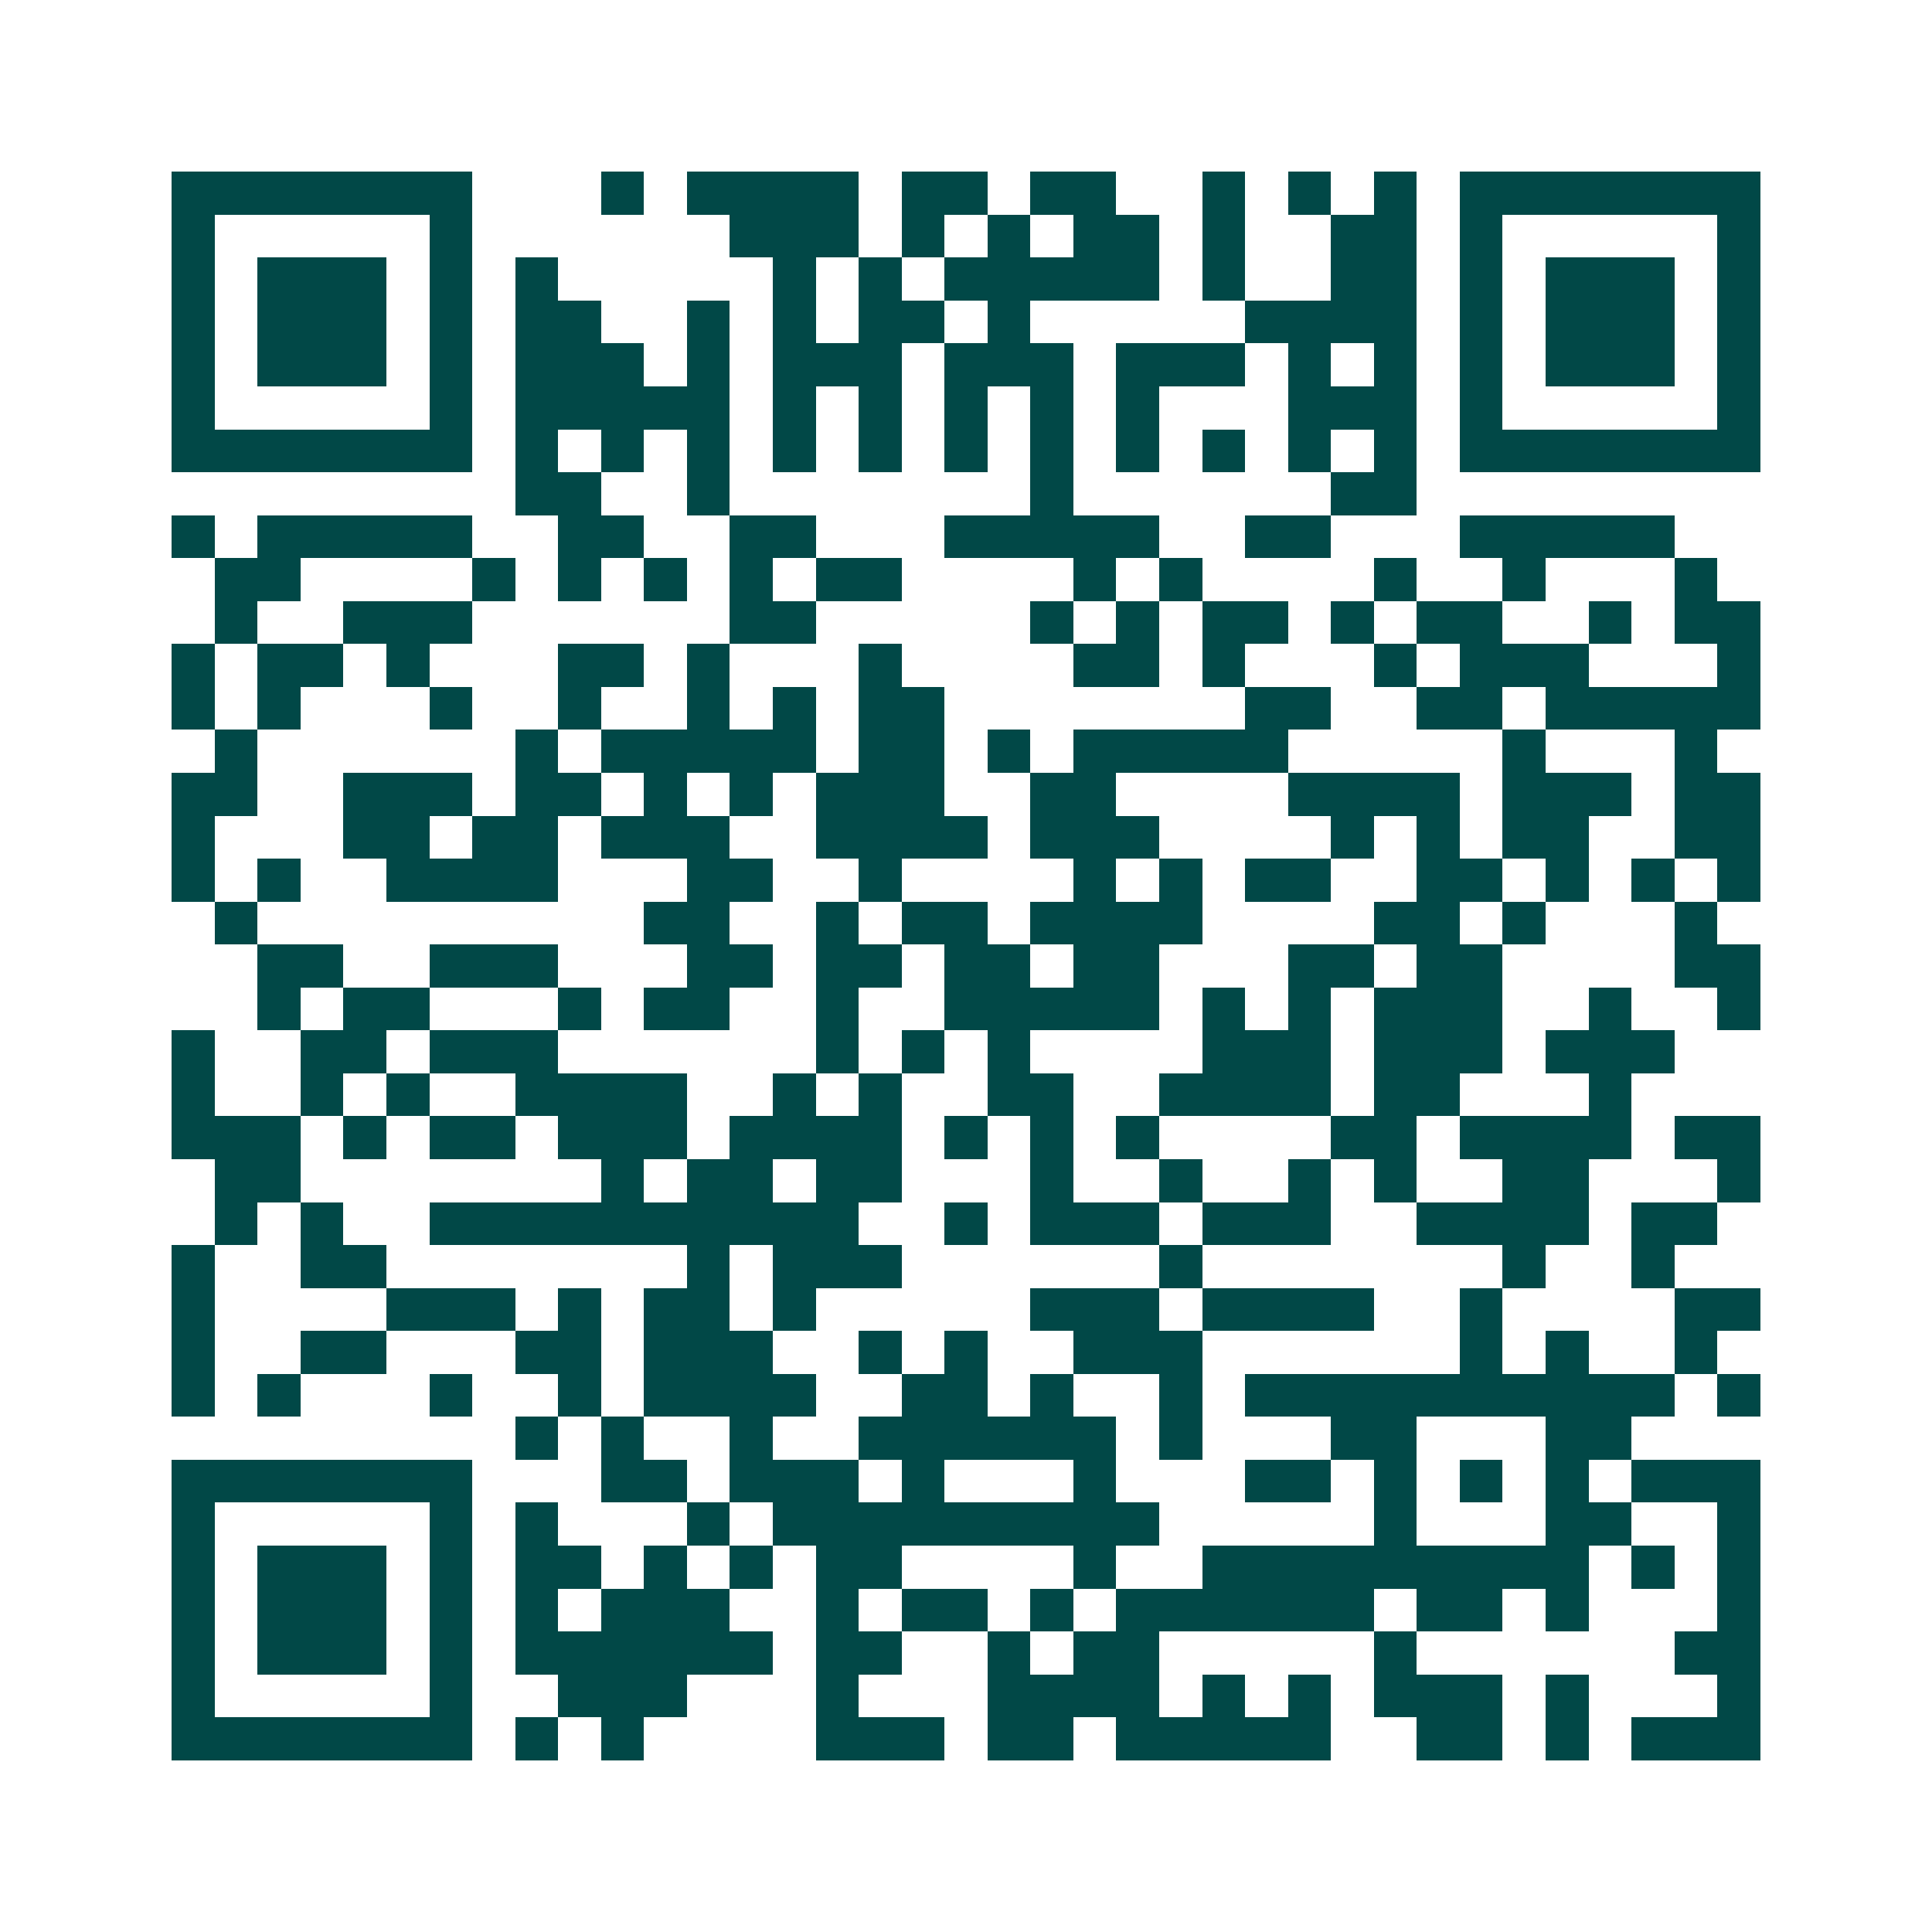 <svg xmlns="http://www.w3.org/2000/svg" width="200" height="200" viewBox="0 0 45 45" shape-rendering="crispEdges"><path fill="#ffffff" d="M0 0h45v45H0z"/><path stroke="#014847" d="M4 4.5h7m3 0h1m1 0h4m1 0h2m1 0h2m2 0h1m1 0h1m1 0h1m1 0h7M4 5.5h1m5 0h1m6 0h3m1 0h1m1 0h1m1 0h2m1 0h1m2 0h2m1 0h1m5 0h1M4 6.5h1m1 0h3m1 0h1m1 0h1m5 0h1m1 0h1m1 0h5m1 0h1m2 0h2m1 0h1m1 0h3m1 0h1M4 7.5h1m1 0h3m1 0h1m1 0h2m2 0h1m1 0h1m1 0h2m1 0h1m5 0h4m1 0h1m1 0h3m1 0h1M4 8.5h1m1 0h3m1 0h1m1 0h3m1 0h1m1 0h3m1 0h3m1 0h3m1 0h1m1 0h1m1 0h1m1 0h3m1 0h1M4 9.5h1m5 0h1m1 0h5m1 0h1m1 0h1m1 0h1m1 0h1m1 0h1m3 0h3m1 0h1m5 0h1M4 10.5h7m1 0h1m1 0h1m1 0h1m1 0h1m1 0h1m1 0h1m1 0h1m1 0h1m1 0h1m1 0h1m1 0h1m1 0h7M12 11.5h2m2 0h1m7 0h1m6 0h2M4 12.5h1m1 0h5m2 0h2m2 0h2m3 0h5m2 0h2m3 0h5M5 13.5h2m4 0h1m1 0h1m1 0h1m1 0h1m1 0h2m4 0h1m1 0h1m4 0h1m2 0h1m3 0h1M5 14.5h1m2 0h3m6 0h2m5 0h1m1 0h1m1 0h2m1 0h1m1 0h2m2 0h1m1 0h2M4 15.5h1m1 0h2m1 0h1m3 0h2m1 0h1m3 0h1m4 0h2m1 0h1m3 0h1m1 0h3m3 0h1M4 16.5h1m1 0h1m3 0h1m2 0h1m2 0h1m1 0h1m1 0h2m7 0h2m2 0h2m1 0h5M5 17.5h1m6 0h1m1 0h5m1 0h2m1 0h1m1 0h5m5 0h1m3 0h1M4 18.5h2m2 0h3m1 0h2m1 0h1m1 0h1m1 0h3m2 0h2m4 0h4m1 0h3m1 0h2M4 19.5h1m3 0h2m1 0h2m1 0h3m2 0h4m1 0h3m4 0h1m1 0h1m1 0h2m2 0h2M4 20.5h1m1 0h1m2 0h4m3 0h2m2 0h1m4 0h1m1 0h1m1 0h2m2 0h2m1 0h1m1 0h1m1 0h1M5 21.5h1m9 0h2m2 0h1m1 0h2m1 0h4m4 0h2m1 0h1m3 0h1M6 22.5h2m2 0h3m3 0h2m1 0h2m1 0h2m1 0h2m3 0h2m1 0h2m4 0h2M6 23.5h1m1 0h2m3 0h1m1 0h2m2 0h1m2 0h5m1 0h1m1 0h1m1 0h3m2 0h1m2 0h1M4 24.5h1m2 0h2m1 0h3m6 0h1m1 0h1m1 0h1m4 0h3m1 0h3m1 0h3M4 25.5h1m2 0h1m1 0h1m2 0h4m2 0h1m1 0h1m2 0h2m2 0h4m1 0h2m3 0h1M4 26.5h3m1 0h1m1 0h2m1 0h3m1 0h4m1 0h1m1 0h1m1 0h1m4 0h2m1 0h4m1 0h2M5 27.5h2m7 0h1m1 0h2m1 0h2m3 0h1m2 0h1m2 0h1m1 0h1m2 0h2m3 0h1M5 28.5h1m1 0h1m2 0h10m2 0h1m1 0h3m1 0h3m2 0h4m1 0h2M4 29.5h1m2 0h2m7 0h1m1 0h3m6 0h1m7 0h1m2 0h1M4 30.5h1m4 0h3m1 0h1m1 0h2m1 0h1m5 0h3m1 0h4m2 0h1m4 0h2M4 31.5h1m2 0h2m3 0h2m1 0h3m2 0h1m1 0h1m2 0h3m6 0h1m1 0h1m2 0h1M4 32.5h1m1 0h1m3 0h1m2 0h1m1 0h4m2 0h2m1 0h1m2 0h1m1 0h10m1 0h1M12 33.5h1m1 0h1m2 0h1m2 0h6m1 0h1m3 0h2m3 0h2M4 34.5h7m3 0h2m1 0h3m1 0h1m3 0h1m3 0h2m1 0h1m1 0h1m1 0h1m1 0h3M4 35.5h1m5 0h1m1 0h1m3 0h1m1 0h9m5 0h1m3 0h2m2 0h1M4 36.5h1m1 0h3m1 0h1m1 0h2m1 0h1m1 0h1m1 0h2m4 0h1m2 0h9m1 0h1m1 0h1M4 37.5h1m1 0h3m1 0h1m1 0h1m1 0h3m2 0h1m1 0h2m1 0h1m1 0h6m1 0h2m1 0h1m3 0h1M4 38.5h1m1 0h3m1 0h1m1 0h6m1 0h2m2 0h1m1 0h2m5 0h1m6 0h2M4 39.5h1m5 0h1m2 0h3m3 0h1m3 0h4m1 0h1m1 0h1m1 0h3m1 0h1m3 0h1M4 40.5h7m1 0h1m1 0h1m4 0h3m1 0h2m1 0h5m2 0h2m1 0h1m1 0h3"/></svg>
